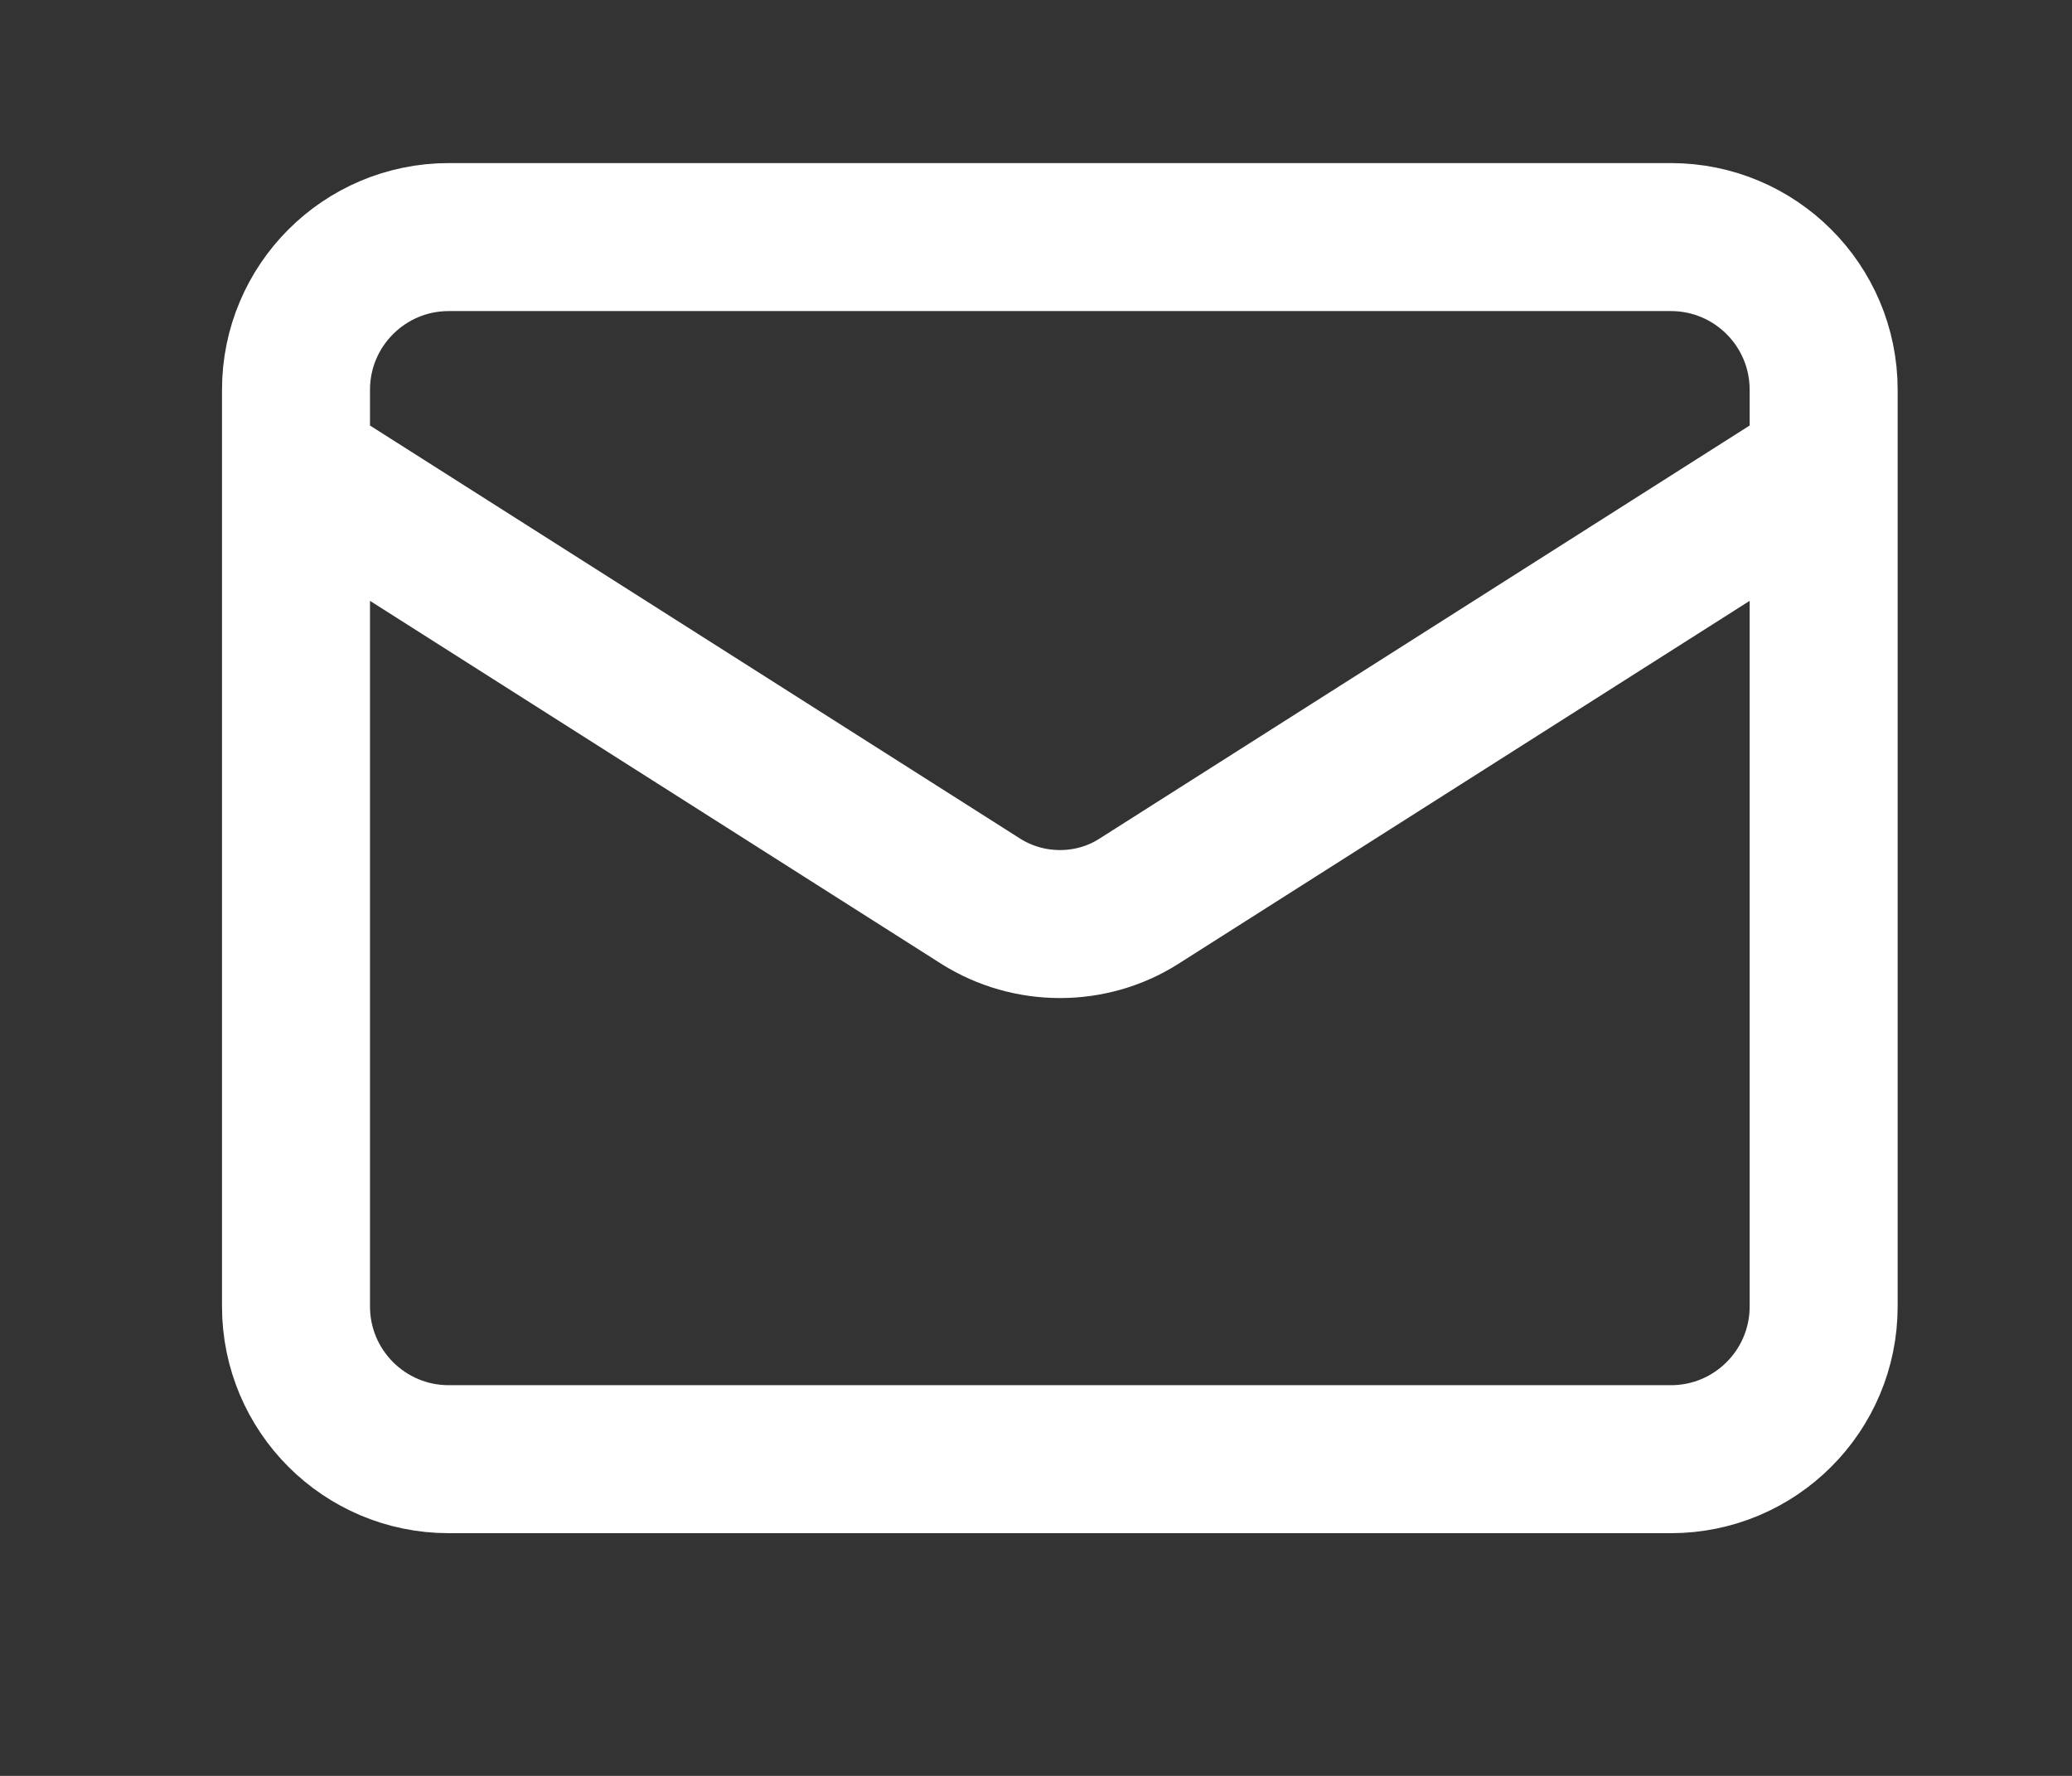 <svg width="7" height="6" viewBox="0 0 7 6" fill="none" xmlns="http://www.w3.org/2000/svg">
<rect x="0" y="0" width="7" height="6" fill="#333333" stroke="none"/>
<path d="M6.161 1.575L3.846 3.046C3.767 3.096 3.675 3.122 3.581 3.122C3.487 3.122 3.395 3.096 3.315 3.046L1 1.575M1.516 0.801H5.645C5.93 0.801 6.161 1.032 6.161 1.317V4.414C6.161 4.699 5.93 4.93 5.645 4.93H1.516C1.231 4.93 1 4.699 1 4.414V1.317C1 1.032 1.231 0.801 1.516 0.801Z" stroke="white" stroke-width="0.5" stroke-linecap="round" stroke-linejoin="round"/>
</svg>
